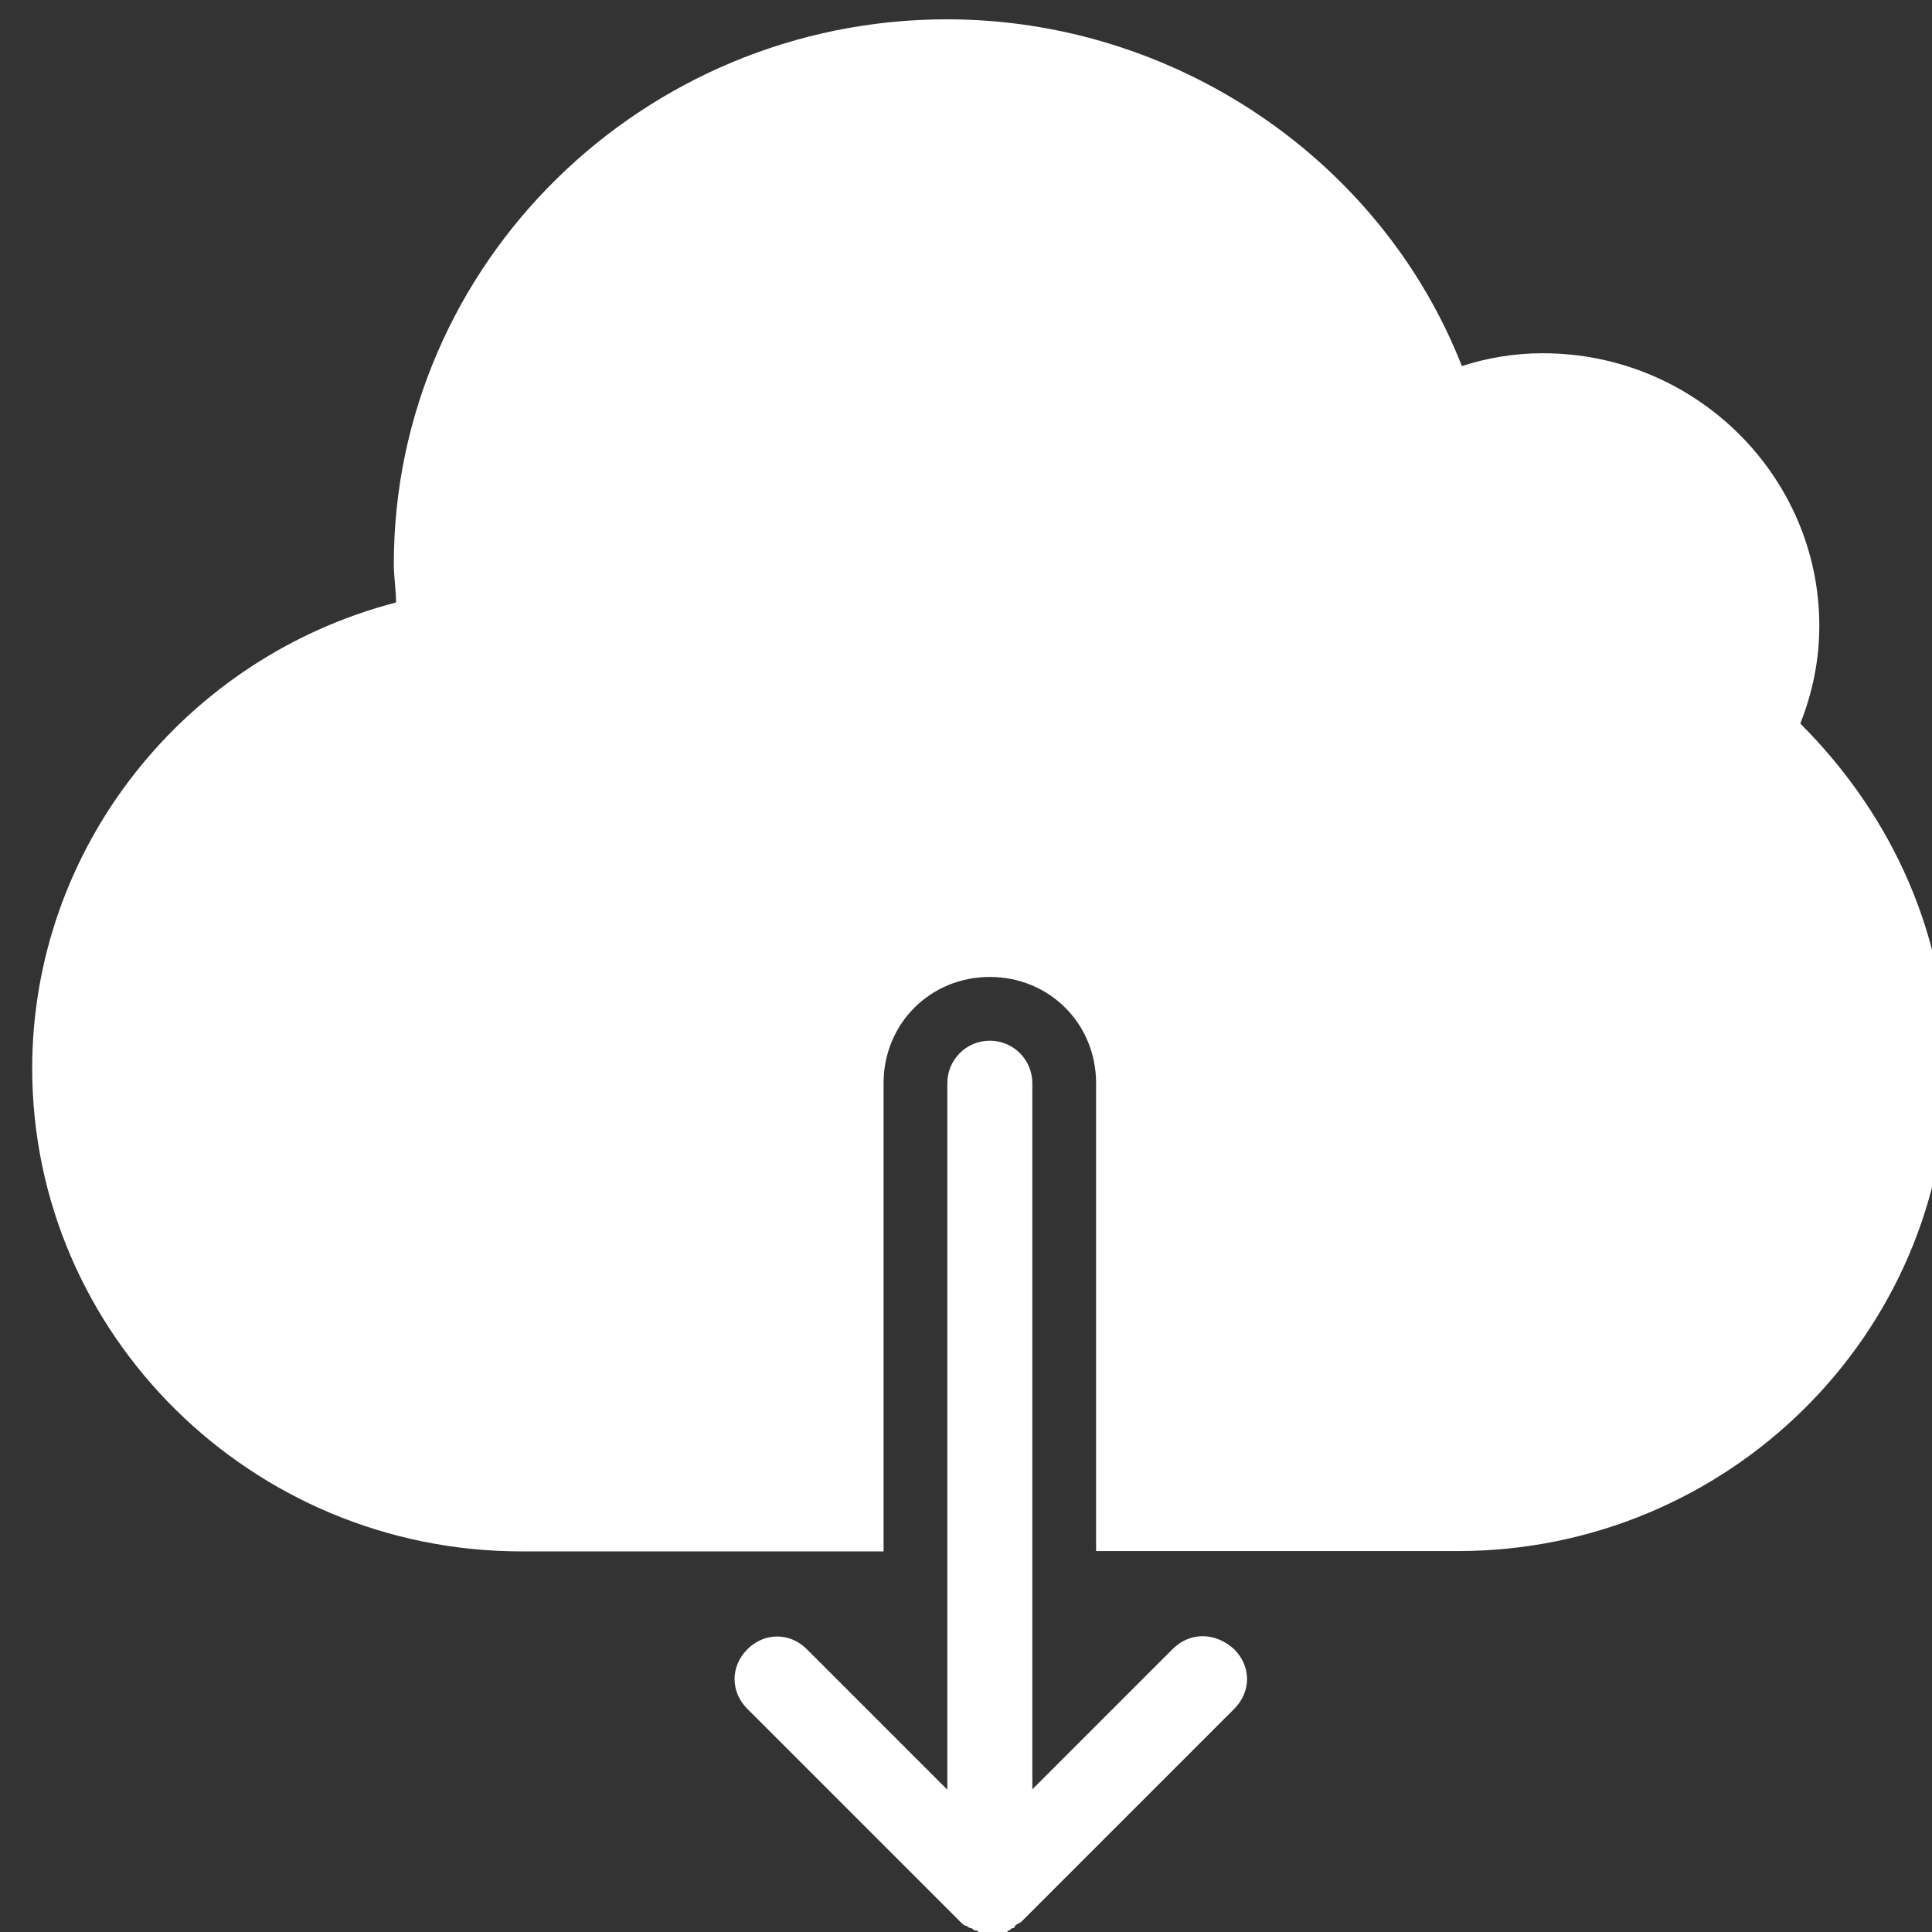 <?xml version="1.0" encoding="utf-8"?>
<!-- Generator: Adobe Illustrator 24.3.0, SVG Export Plug-In . SVG Version: 6.00 Build 0)  -->
<svg version="1.1" id="Calque_1" xmlns="http://www.w3.org/2000/svg" xmlns:xlink="http://www.w3.org/1999/xlink" x="0px" y="0px"
	 viewBox="0 0 60 60" style="enable-background:new 0 0 60 60;" xml:space="preserve">
<rect x="0" y="0" width="60" height="60" fill="#333333" stroke="none"/>
<style type="text/css">
	.st0{fill:#FFFFFF;}
</style>
<path class="st0" d="M60.47,33.17c0,8.26-6.81,15-15.2,15H34.04V33.64c0-1.85-1.45-3.3-3.3-3.3c-1.85,0-3.3,1.45-3.3,3.3v14.54H16.2
	c-8.39,0-15.2-6.74-15.2-15c0-6.81,4.69-12.75,11.3-14.47c0-0.4-0.07-0.79-0.07-1.19c0-9.32,7.73-16.92,17.18-16.92
	c7.07,0,13.48,4.36,15.99,10.77c0.79-0.26,1.65-0.4,2.51-0.4c4.76,0,8.59,3.83,8.59,8.46c0,1.06-0.2,2.05-0.59,3.04
	C58.82,25.38,60.47,29.14,60.47,33.17z M36.42,51.21l-2.38,2.38l-1.98,1.98V33.64c0-0.73-0.59-1.32-1.32-1.32s-1.32,0.59-1.32,1.32
	v21.94l-1.98-1.98l-2.38-2.38c-0.53-0.53-1.32-0.53-1.85,0c-0.53,0.53-0.53,1.32,0,1.85l4.23,4.23l2.38,2.38
	c0.07,0.07,0.13,0.13,0.2,0.13c0,0,0.07,0.07,0.13,0.07s0.07,0.07,0.13,0.07s0.07,0,0.13,0.07c0,0,0.07,0,0.13,0s0.2,0,0.26,0
	c0.07,0,0.2,0,0.26,0c0.07,0,0.07,0,0.13,0c0.07,0,0.07,0,0.13-0.07c0.07,0,0.07-0.07,0.13-0.07c0,0,0.07,0,0.07-0.07
	c0.07-0.07,0.13-0.07,0.2-0.13l2.38-2.38l4.23-4.23c0.53-0.53,0.53-1.32,0-1.85C37.74,50.68,36.95,50.68,36.42,51.21z"/>
</svg>
